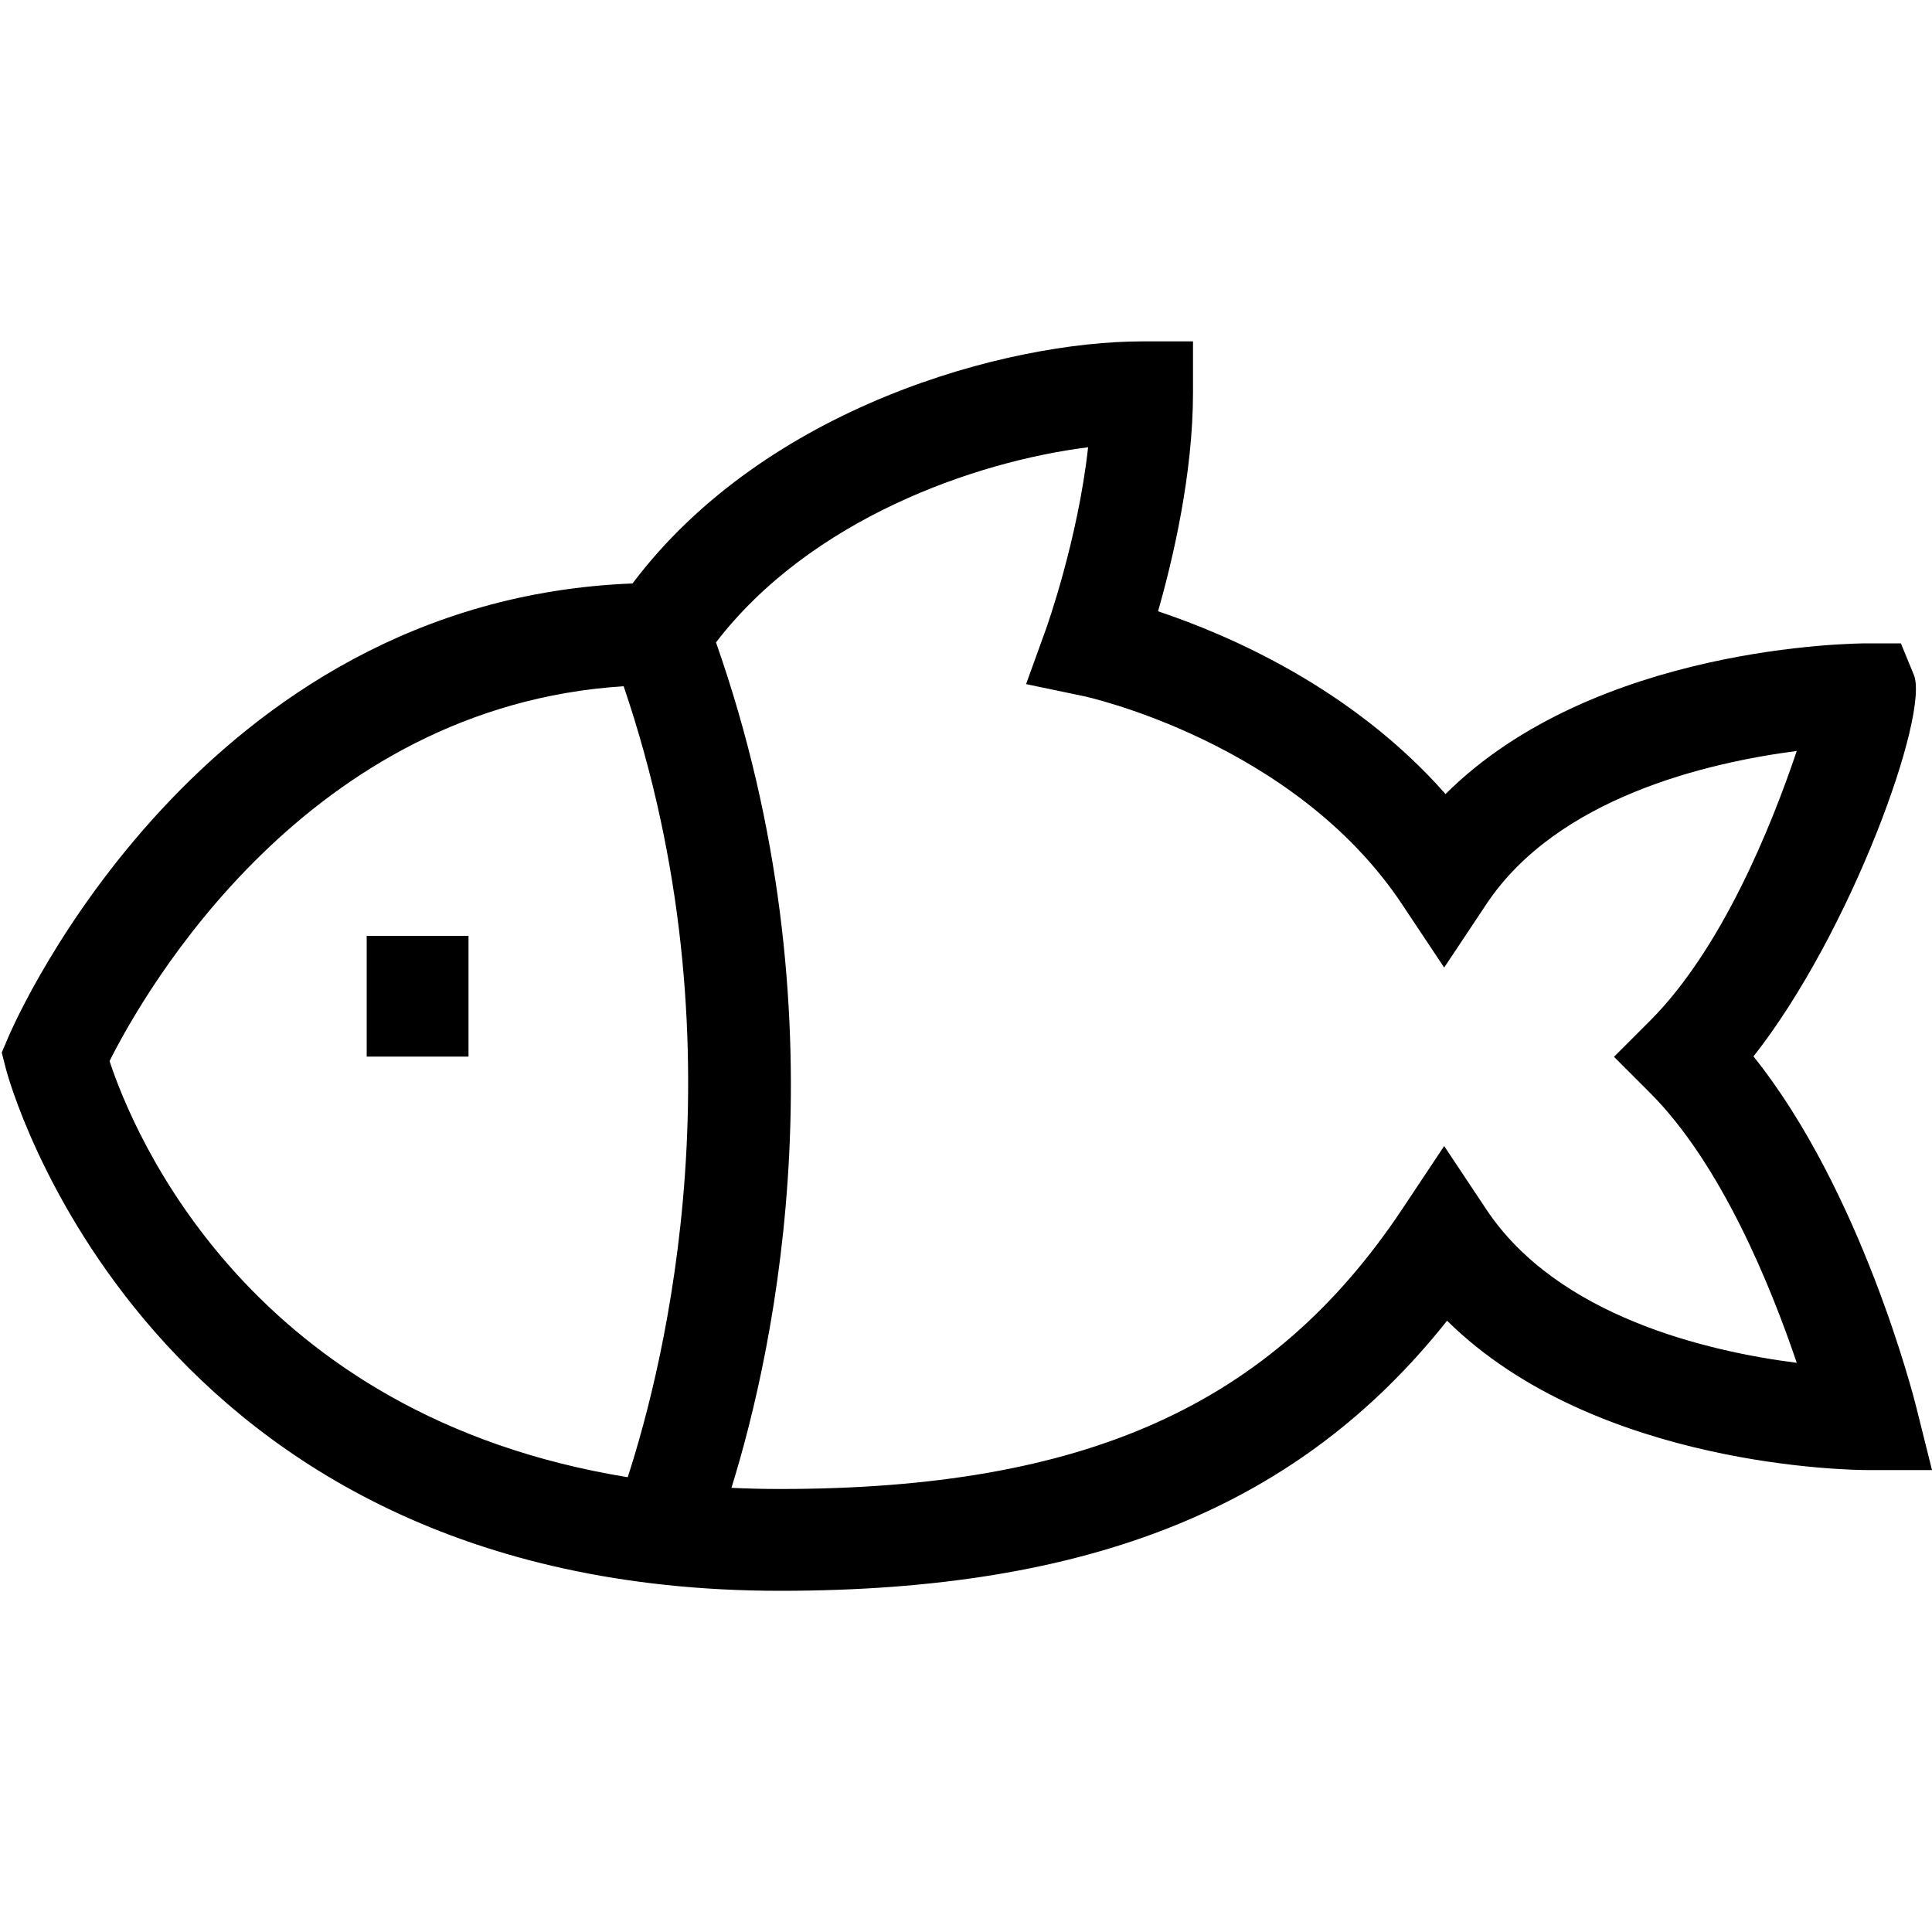 <?xml version="1.0" encoding="utf-8"?>
<!-- Generator: Adobe Illustrator 26.5.2, SVG Export Plug-In . SVG Version: 6.00 Build 0)  -->
<svg version="1.1" id="Layer_1" xmlns="http://www.w3.org/2000/svg" xmlns:xlink="http://www.w3.org/1999/xlink" x="0px" y="0px"
	 viewBox="0 0 100 100" style="enable-background:new 0 0 100 100;" xml:space="preserve">
<g>
	<path d="M99.18,72.81c-0.12-0.49-2.85-11.18-8.42-18.13c5.06-6.43,9.13-17.75,8.3-19.75l-0.67-1.63h-1.76
		c-0.63,0-14.08,0.1-21.81,7.8c-4.84-5.5-11.26-8.25-14.88-9.46c0.78-2.73,1.81-7.12,1.81-11.34v-2.63h-2.63
		c-6.98,0-19.48,3.36-26.38,12.53C10.38,31.07,0.84,52.72,0.44,53.66l-0.35,0.82l0.22,0.86c0.07,0.27,7.13,27,40.07,27
		c16.06,0,26.87-4.34,34.52-13.98c7.73,7.63,21.11,7.73,21.74,7.73H100L99.18,72.81z M5.67,54.92c1.84-3.66,10.23-18.36,26.61-19.4
		c6.29,18.49,2.11,35.1,0.21,40.94C12.94,73.28,6.91,58.68,5.67,54.92z M31.69,78.66L31.69,78.66L31.69,78.66z M76.94,62.61
		l-2.19-3.29l-2.19,3.29C65.8,72.74,56.17,77.07,40.37,77.07c-0.86,0-1.69-0.02-2.51-0.06c2.27-7.31,5.98-24.45-0.8-43.76
		c4.89-6.37,13.37-9.36,19.26-10.1c-0.53,4.81-2.16,9.35-2.18,9.41l-1.03,2.85l2.97,0.62c0.11,0.02,10.89,2.37,16.48,10.76
		l2.19,3.29l2.19-3.29c3.68-5.52,11.45-7.32,16.06-7.92c-1.33,3.95-3.89,10.26-7.6,13.97l-1.86,1.86l1.86,1.86
		c3.7,3.7,6.26,10.02,7.6,13.98C88.39,69.95,80.63,68.15,76.94,62.61z"/>
	<rect x="18.98" y="48.44" width="5.27" height="6.25"/>
</g>
</svg>

